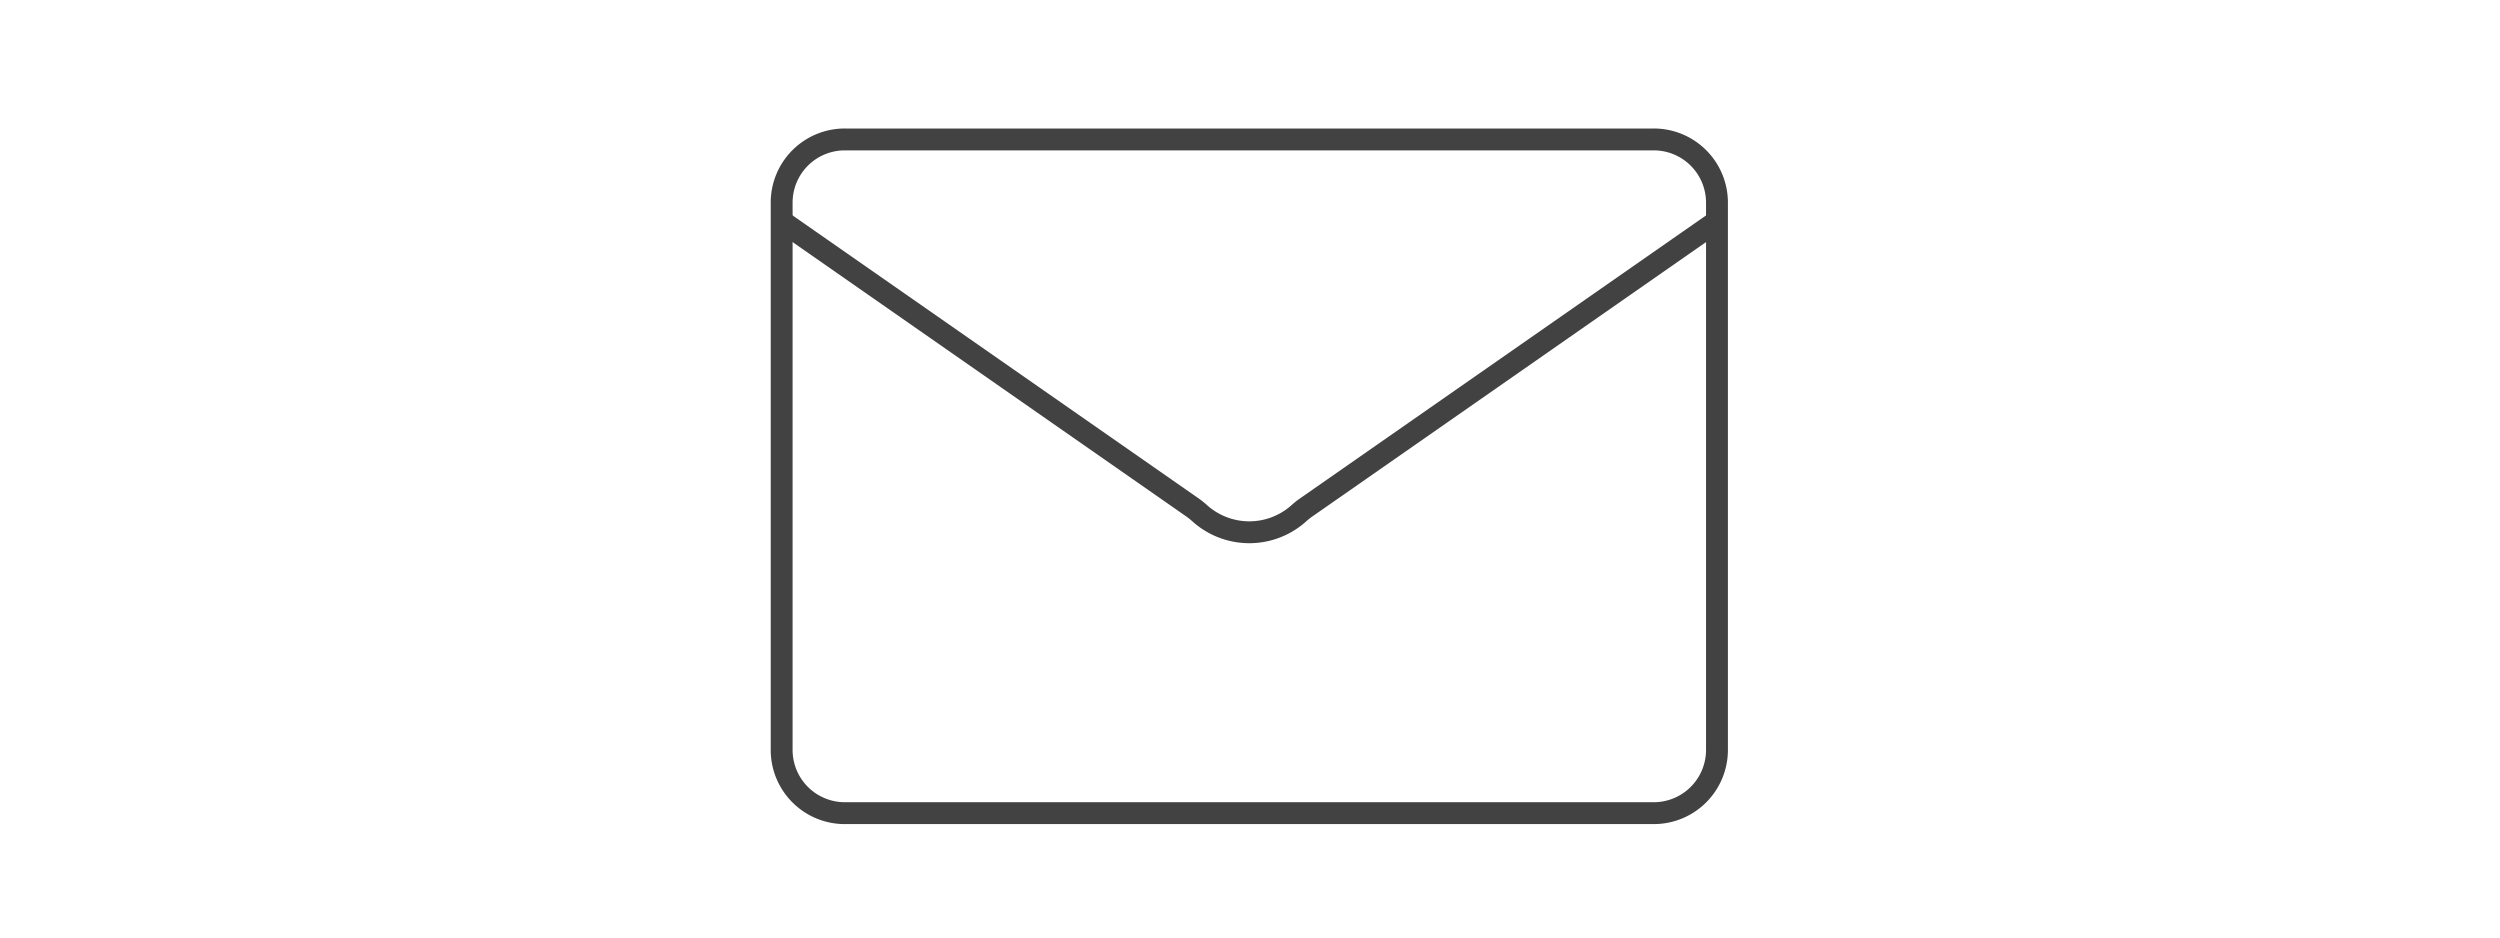 <?xml version="1.0" encoding="UTF-8"?> <svg xmlns="http://www.w3.org/2000/svg" id="Layer_1" data-name="Layer 1" width="800" height="300" viewBox="0 0 800 300"> <title>mail_2_wide</title> <path d="M529.21,48.12a16.73,16.73,0,0,1,16.72,16.71V240a16.74,16.74,0,0,1-16.72,16.71H270.34A16.73,16.73,0,0,1,253.63,240V64.83a16.72,16.72,0,0,1,16.71-16.71H529.21m0-7H270.34a23.7,23.7,0,0,0-23.71,23.71V240a23.71,23.71,0,0,0,23.71,23.71H529.21A23.72,23.72,0,0,0,552.93,240V64.83a23.71,23.71,0,0,0-23.72-23.71Z" fill="#424242"></path> <path d="M548.26,71.58l-130.57,91a24.38,24.38,0,0,0-2.16,1.76,23.73,23.73,0,0,1-31.51,0,24.24,24.24,0,0,0-2.15-1.76l-131-91.3" fill="none" stroke="#424242" stroke-miterlimit="10" stroke-width="7"></path> </svg> 